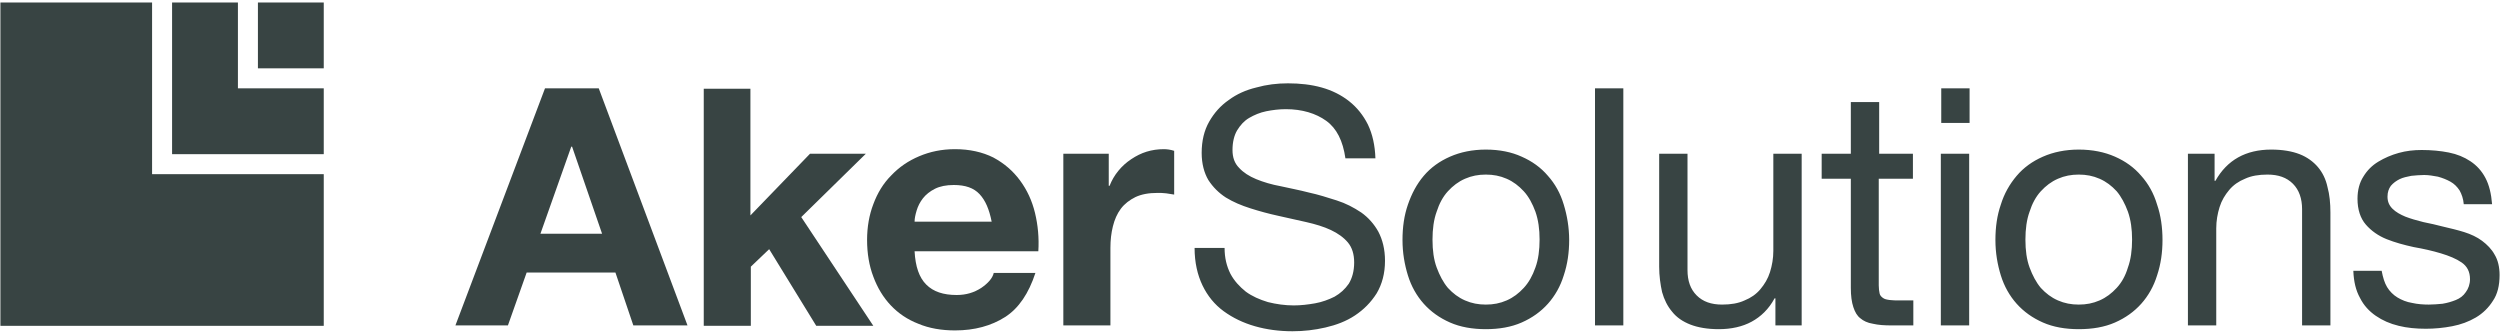 <svg width="600" height="80" viewBox="0 0 600 80" fill="none" xmlns="http://www.w3.org/2000/svg">
<path d="M57.1 0.6H41.3V37H77.7V21.2H57.1V0.6Z" fill="#384443"/>
<path d="M36.5 0.6H0.1V78.2H77.7V41.8H36.5V0.6Z" fill="#384443"/>
<path d="M77.7 0.6H61.9V16.4H77.7V0.6Z" fill="#384443"/>
<path d="M143.7 21.2L165 78.1H152L147.7 65.4H126.4L121.9 78.1H109.3L130.8 21.2C130.9 21.2 143.7 21.2 143.7 21.2ZM144.5 56.1L137.3 35.2H137.1L129.7 56.1H144.5ZM180.1 21.2V51.7L194.4 36.9H207.8L192.3 52.1L209.6 78.2H195.9L184.6 59.8L180.2 64V78.2H168.9V21.3H180.1V21.2ZM222.3 68.3C224 70 226.4 70.8 229.6 70.8C231.9 70.8 233.8 70.2 235.5 69.1C237.1 68 238.2 66.8 238.5 65.5H248.5C246.9 70.4 244.5 74 241.2 76.1C237.9 78.2 233.9 79.3 229.2 79.3C226 79.3 223 78.8 220.4 77.7C217.8 76.7 215.6 75.2 213.8 73.3C212 71.4 210.6 69.1 209.6 66.4C208.6 63.8 208.1 60.8 208.1 57.6C208.1 54.5 208.6 51.6 209.6 49C210.6 46.3 212 44 213.9 42.1C215.8 40.1 218 38.6 220.6 37.5C223.2 36.4 226 35.8 229.2 35.8C232.7 35.8 235.8 36.5 238.4 37.8C241 39.2 243.1 41 244.8 43.3C246.5 45.6 247.7 48.2 248.4 51.1C249.1 54 249.4 57.1 249.2 60.3H219.5C219.7 64 220.6 66.6 222.3 68.3ZM235.1 46.6C233.7 45.1 231.7 44.4 228.9 44.4C227.1 44.4 225.6 44.7 224.4 45.3C223.2 45.9 222.2 46.7 221.5 47.6C220.8 48.5 220.3 49.5 220 50.5C219.7 51.5 219.5 52.4 219.5 53.2H238C237.4 50.2 236.5 48.1 235.1 46.6ZM266.1 36.9V44.6H266.3C266.8 43.3 267.5 42.1 268.4 41C269.3 39.9 270.3 39 271.5 38.2C272.7 37.4 273.9 36.8 275.2 36.4C276.5 36 277.9 35.8 279.3 35.8C280 35.8 280.9 35.9 281.8 36.2V46.7C281.3 46.6 280.6 46.5 279.9 46.4C279.2 46.3 278.4 46.3 277.8 46.3C275.7 46.3 274 46.6 272.5 47.3C271.1 48 269.9 48.9 269 50.1C268.1 51.3 267.5 52.7 267.1 54.3C266.7 55.9 266.5 57.6 266.5 59.5V78.1H255.2V36.9H266.1Z" fill="#384443"/>
<path d="M318.3 29C315.8 27.2 312.5 26.2 308.6 26.2C307 26.2 305.4 26.4 303.9 26.7C302.4 27 301 27.6 299.8 28.3C298.6 29 297.7 30 296.9 31.3C296.2 32.5 295.8 34.1 295.8 36C295.8 37.8 296.3 39.2 297.4 40.3C298.4 41.4 299.8 42.3 301.5 43C303.2 43.7 305.2 44.3 307.4 44.7C309.6 45.2 311.8 45.6 314.1 46.2C316.4 46.7 318.6 47.4 320.8 48.1C323 48.8 324.9 49.8 326.7 51C328.4 52.2 329.8 53.8 330.8 55.6C331.8 57.5 332.4 59.8 332.4 62.6C332.4 65.6 331.7 68.2 330.4 70.4C329 72.6 327.3 74.3 325.2 75.7C323.1 77.1 320.7 78 318.1 78.6C315.5 79.2 312.9 79.5 310.2 79.5C307 79.5 304 79.1 301.2 78.3C298.4 77.5 295.9 76.3 293.7 74.7C291.5 73.1 289.8 71 288.6 68.5C287.4 66 286.7 63 286.7 59.5H293.9C293.9 61.9 294.4 63.9 295.3 65.7C296.2 67.4 297.5 68.8 299 70C300.5 71.1 302.3 71.9 304.3 72.5C306.3 73 308.4 73.3 310.5 73.3C312.2 73.3 313.9 73.1 315.6 72.8C317.3 72.5 318.9 71.9 320.3 71.2C321.7 70.4 322.8 69.4 323.7 68.1C324.5 66.8 325 65.1 325 63C325 61 324.5 59.4 323.5 58.2C322.5 57 321.1 56 319.4 55.2C317.7 54.4 315.7 53.8 313.5 53.3C311.3 52.8 309.1 52.3 306.8 51.8C304.5 51.3 302.3 50.7 300.1 50C297.9 49.3 296 48.5 294.2 47.4C292.5 46.3 291.1 44.9 290 43.2C289 41.5 288.4 39.3 288.4 36.7C288.4 33.8 289 31.3 290.2 29.2C291.4 27.1 292.9 25.4 294.9 24C296.8 22.6 299 21.6 301.5 21C304 20.3 306.5 20 309.1 20C312 20 314.7 20.3 317.2 21C319.7 21.7 321.9 22.8 323.8 24.3C325.7 25.8 327.2 27.7 328.3 29.9C329.4 32.2 330 34.9 330.1 38H322.9C322.3 33.8 320.8 30.8 318.3 29ZM337.9 49.1C338.8 46.5 340 44.2 341.7 42.2C343.4 40.2 345.5 38.7 348 37.6C350.5 36.5 353.4 35.9 356.6 35.9C359.9 35.9 362.8 36.5 365.2 37.6C367.7 38.7 369.8 40.2 371.5 42.2C373.2 44.1 374.5 46.4 375.3 49.1C376.1 51.7 376.6 54.6 376.6 57.6C376.6 60.6 376.2 63.4 375.3 66.1C374.5 68.7 373.2 71 371.5 72.9C369.8 74.8 367.7 76.3 365.2 77.4C362.7 78.5 359.8 79 356.6 79C353.4 79 350.5 78.5 348 77.4C345.5 76.3 343.4 74.8 341.7 72.9C340 71 338.7 68.7 337.9 66.1C337.1 63.5 336.6 60.7 336.6 57.6C336.6 54.5 337 51.7 337.9 49.1ZM344.8 64.2C345.5 66.1 346.4 67.8 347.5 69.1C348.7 70.4 350 71.4 351.6 72.1C353.2 72.8 354.8 73.1 356.6 73.1C358.4 73.1 360 72.8 361.6 72.1C363.2 71.4 364.5 70.4 365.7 69.1C366.9 67.8 367.8 66.2 368.5 64.2C369.2 62.3 369.5 60 369.5 57.5C369.5 55 369.2 52.8 368.5 50.8C367.8 48.9 366.9 47.2 365.7 45.9C364.5 44.6 363.2 43.6 361.6 42.9C360 42.2 358.4 41.9 356.6 41.9C354.8 41.9 353.2 42.2 351.6 42.9C350 43.6 348.7 44.6 347.5 45.9C346.3 47.2 345.4 48.9 344.8 50.8C344.1 52.7 343.8 55 343.8 57.5C343.8 60.1 344.1 62.3 344.8 64.2ZM389.6 21.2V78.1H382.8V21.2H389.6ZM426.1 78.1V71.6H425.9C424.5 74.2 422.6 76 420.4 77.2C418.2 78.4 415.5 79 412.5 79C409.8 79 407.5 78.6 405.7 77.9C403.9 77.2 402.4 76.2 401.3 74.8C400.2 73.5 399.4 71.9 398.9 70.1C398.5 68.3 398.2 66.2 398.2 64V36.9H405V64.8C405 67.4 405.7 69.4 407.2 70.9C408.7 72.4 410.7 73.1 413.3 73.1C415.4 73.1 417.2 72.8 418.7 72.1C420.2 71.5 421.5 70.6 422.5 69.4C423.5 68.2 424.3 66.9 424.8 65.3C425.3 63.7 425.6 62 425.6 60.2V36.9H432.4V78.1H426.1ZM459.1 36.9V42.9H450.9V68.5C450.9 69.3 451 69.9 451.1 70.4C451.2 70.9 451.5 71.2 451.9 71.5C452.3 71.8 452.8 71.9 453.5 72C454.2 72.1 455 72.1 456.1 72.1H459.2V78.1H454C452.2 78.1 450.8 78 449.5 77.7C448.2 77.5 447.2 77 446.5 76.4C445.7 75.8 445.2 74.9 444.8 73.7C444.4 72.5 444.2 71 444.2 69.1V42.9H437.2V36.9H444.2V24.5H451V36.9H459.1ZM465.9 29.5V21.2H472.7V29.5H465.9ZM472.6 36.9V78.1H465.8V36.9H472.6ZM480.2 49.1C481 46.5 482.3 44.2 484 42.2C485.7 40.2 487.8 38.7 490.3 37.6C492.8 36.5 495.7 35.9 498.9 35.9C502.2 35.9 505.1 36.5 507.6 37.6C510.1 38.7 512.2 40.2 513.9 42.2C515.6 44.1 516.9 46.4 517.7 49.1C518.6 51.7 519 54.6 519 57.6C519 60.6 518.6 63.4 517.7 66.1C516.9 68.7 515.6 71 513.9 72.9C512.2 74.8 510.1 76.3 507.6 77.4C505.1 78.5 502.2 79 498.9 79C495.7 79 492.8 78.5 490.3 77.4C487.8 76.3 485.7 74.8 484 72.9C482.3 71 481 68.7 480.2 66.1C479.4 63.5 478.9 60.7 478.9 57.6C478.9 54.5 479.3 51.7 480.2 49.1ZM487.1 64.2C487.8 66.1 488.7 67.8 489.8 69.1C491 70.4 492.3 71.4 493.9 72.1C495.5 72.8 497.1 73.1 498.9 73.1C500.7 73.1 502.3 72.8 503.9 72.1C505.5 71.4 506.8 70.4 508 69.1C509.2 67.8 510.1 66.2 510.7 64.2C511.4 62.3 511.7 60 511.7 57.5C511.7 55 511.4 52.8 510.7 50.8C510 48.9 509.1 47.2 508 45.9C506.8 44.6 505.5 43.6 503.9 42.9C502.3 42.2 500.7 41.9 498.9 41.9C497.1 41.9 495.5 42.2 493.9 42.9C492.3 43.6 491 44.6 489.8 45.9C488.6 47.2 487.7 48.9 487.1 50.8C486.4 52.7 486.1 55 486.1 57.5C486.1 60.1 486.4 62.3 487.1 64.2ZM531.5 36.9V43.4H531.7C534.5 38.4 539 35.9 545.1 35.9C547.8 35.9 550.1 36.3 551.9 37C553.7 37.7 555.2 38.8 556.3 40.1C557.4 41.4 558.2 43 558.6 44.9C559.1 46.7 559.3 48.8 559.3 51V78.1H552.5V50.2C552.5 47.7 551.8 45.6 550.3 44.1C548.8 42.6 546.8 41.9 544.2 41.9C542.1 41.9 540.3 42.2 538.8 42.9C537.3 43.5 536 44.4 535 45.6C534 46.8 533.2 48.1 532.7 49.7C532.2 51.3 531.9 53 531.9 54.8V78.1H525.1V36.9H531.5ZM572.9 68.9C573.5 69.9 574.4 70.8 575.4 71.4C576.4 72 577.6 72.5 578.9 72.7C580.2 73 581.6 73.1 582.9 73.1C584 73.1 585.1 73 586.2 72.9C587.4 72.7 588.4 72.4 589.4 72C590.4 71.6 591.2 71 591.8 70.1C592.4 69.3 592.8 68.2 592.8 67C592.8 65.2 592.1 63.9 590.8 63C589.5 62.1 587.8 61.4 585.8 60.8C583.8 60.2 581.6 59.7 579.3 59.3C577 58.8 574.8 58.2 572.8 57.4C570.8 56.6 569.1 55.4 567.8 53.9C566.5 52.4 565.8 50.3 565.8 47.7C565.8 45.6 566.3 43.8 567.2 42.4C568.1 40.9 569.3 39.7 570.8 38.8C572.3 37.9 573.9 37.2 575.7 36.7C577.5 36.2 579.3 36 581.2 36C583.5 36 585.7 36.2 587.7 36.6C589.7 37 591.4 37.7 592.9 38.7C594.4 39.7 595.6 41 596.5 42.7C597.4 44.4 597.9 46.5 598.1 49H591.3C591.2 47.7 590.8 46.6 590.3 45.7C589.7 44.8 589 44.1 588.1 43.6C587.2 43.1 586.2 42.7 585.1 42.4C584 42.2 582.9 42 581.8 42C580.8 42 579.8 42.1 578.7 42.2C577.7 42.4 576.7 42.6 575.9 43C575.1 43.4 574.4 43.9 573.8 44.6C573.3 45.3 573 46.1 573 47.2C573 48.4 573.4 49.3 574.2 50.1C575 50.9 576.1 51.5 577.3 52C578.6 52.5 580 52.9 581.6 53.3C583.2 53.6 584.8 54 586.4 54.4C588.1 54.8 589.8 55.2 591.4 55.7C593 56.2 594.5 56.9 595.7 57.8C596.9 58.7 598 59.8 598.7 61.1C599.5 62.4 599.9 64.1 599.9 66C599.9 68.5 599.4 70.6 598.3 72.2C597.3 73.8 595.9 75.2 594.2 76.2C592.5 77.2 590.6 77.9 588.5 78.3C586.4 78.7 584.3 78.9 582.2 78.9C579.9 78.9 577.7 78.7 575.7 78.2C573.6 77.7 571.8 76.9 570.2 75.8C568.6 74.7 567.3 73.3 566.4 71.5C565.4 69.7 564.9 67.6 564.8 65H571.6C571.9 66.6 572.3 67.9 572.9 68.9Z" fill="#384443"/>
</svg>
